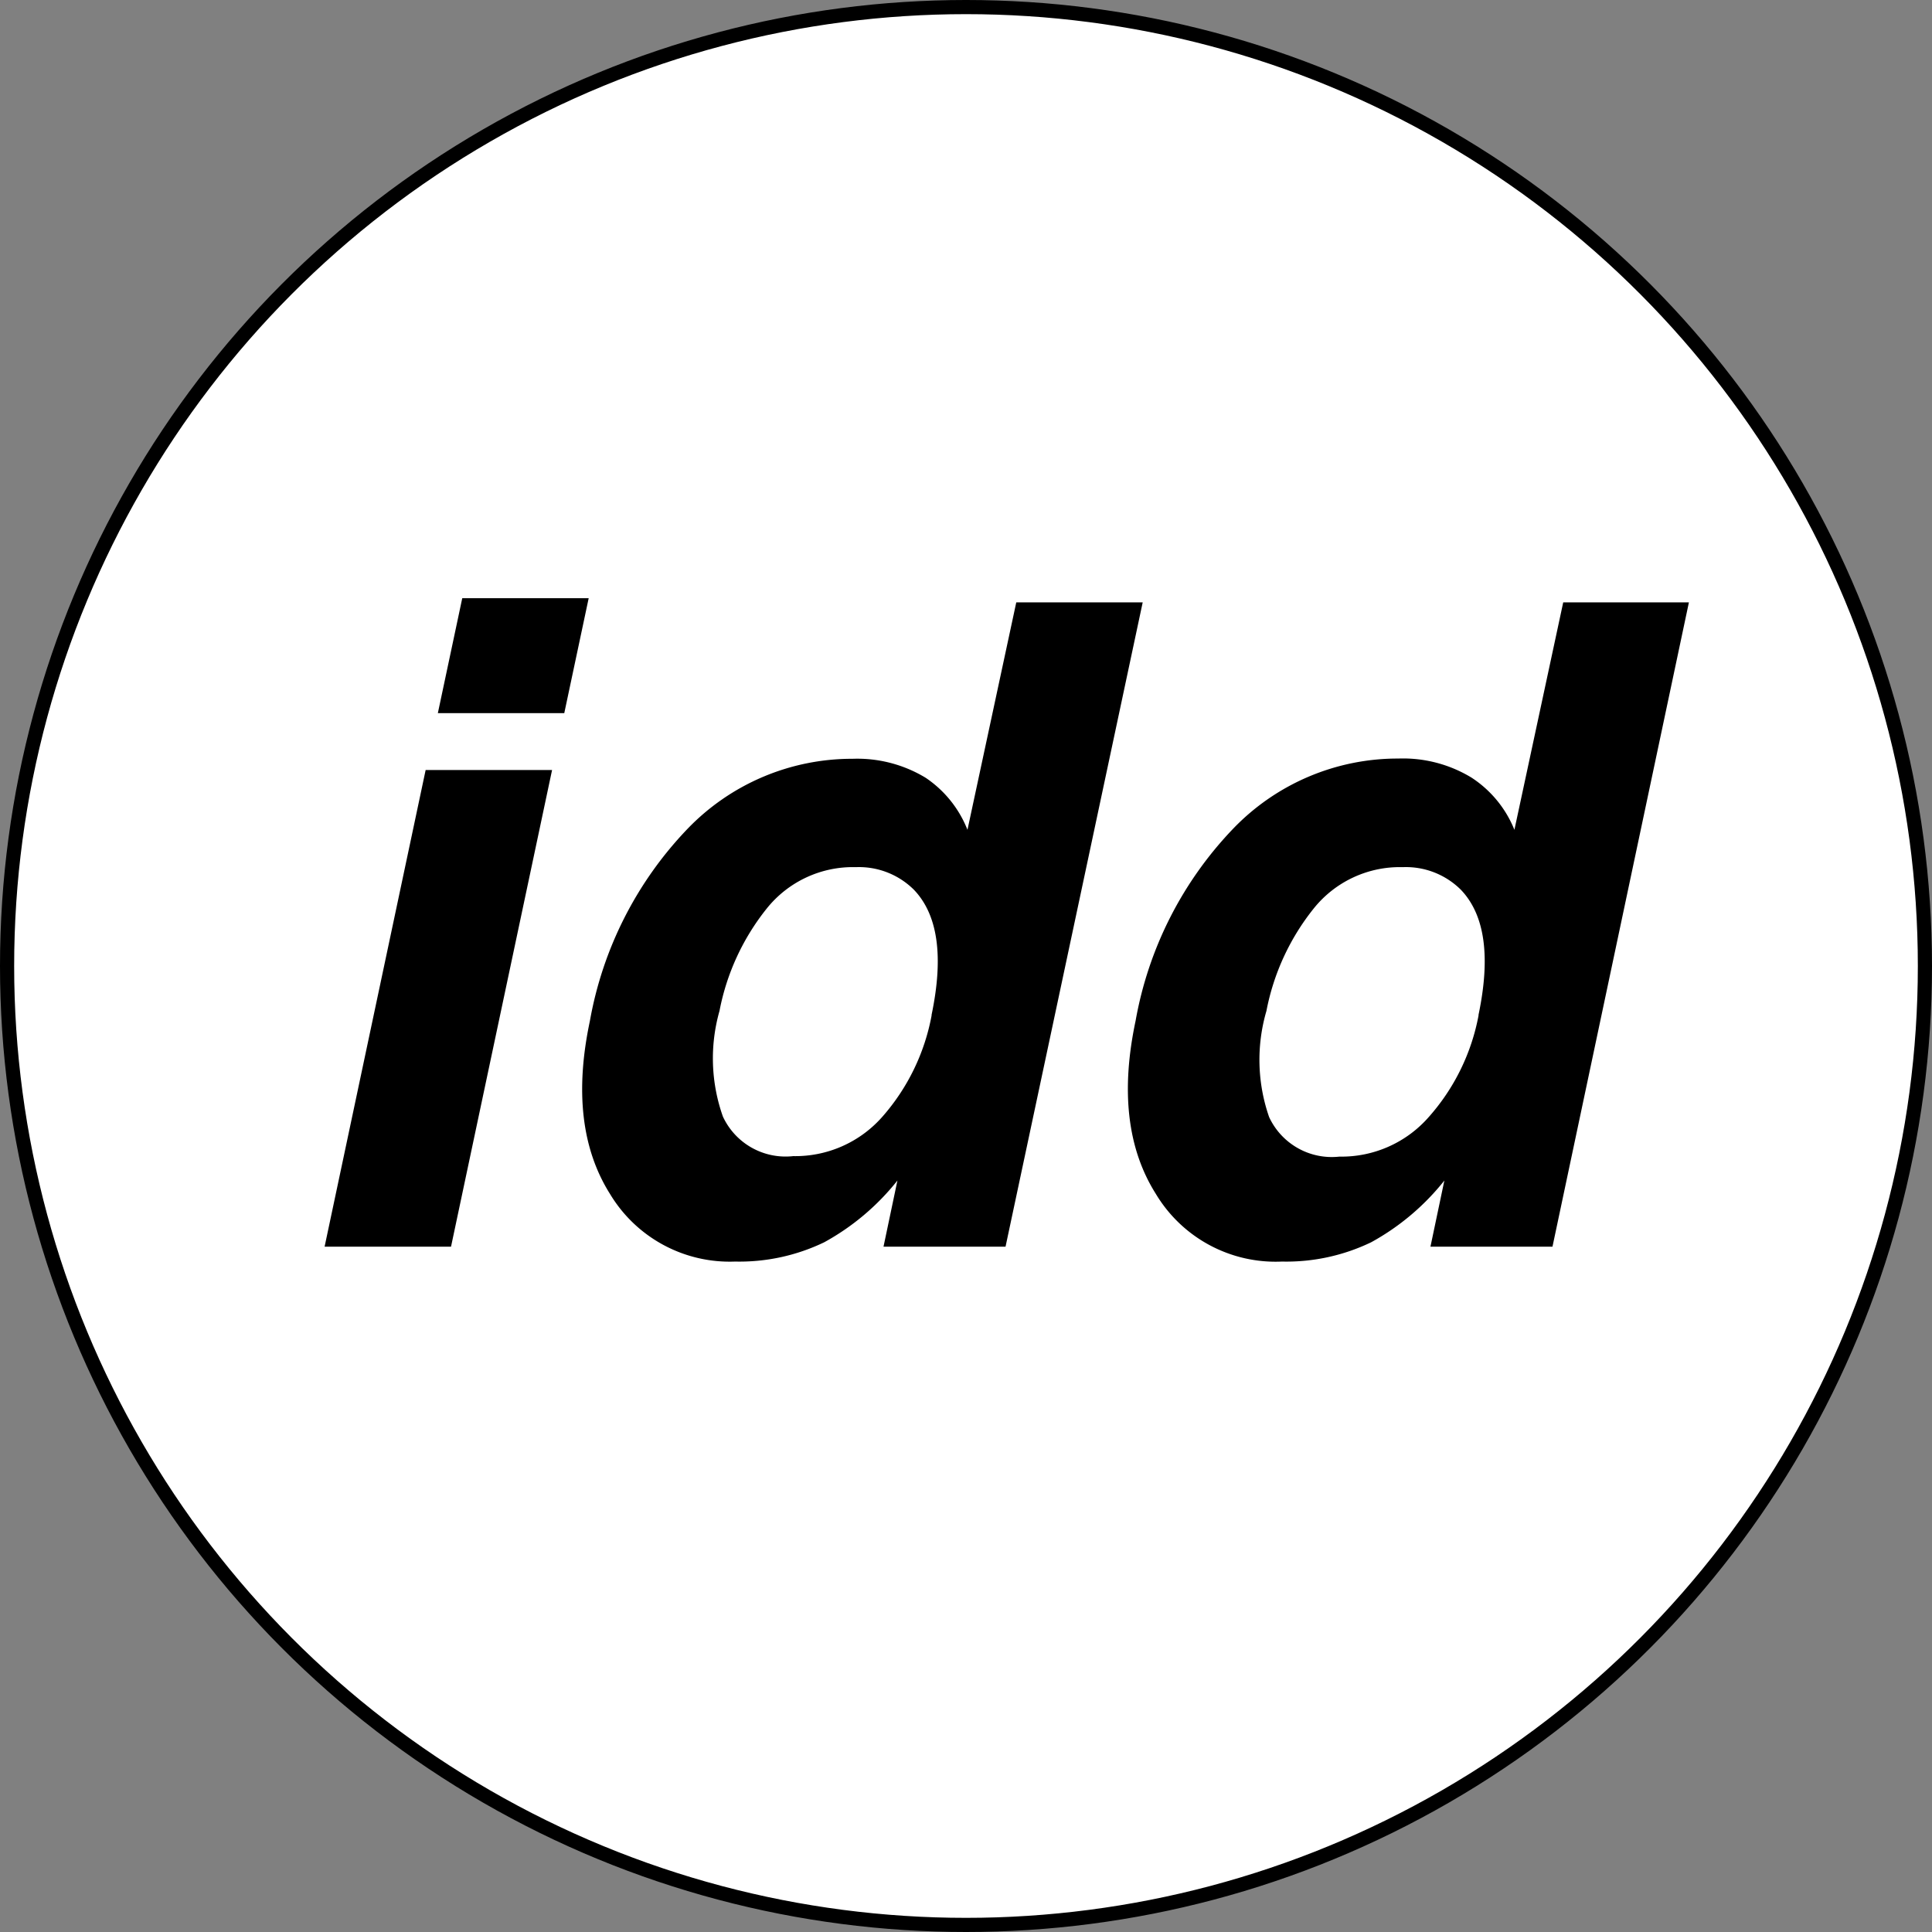 <svg xmlns="http://www.w3.org/2000/svg" viewBox="0 0 79.16 79.16"><rect x="0" y="0" width="79.16" height="79.16" fill="#808080" stroke="none"/><defs><style>.cls-1{fill:#fff;stroke:#000;stroke-miterlimit:10;stroke-width:0.58px;}</style></defs><title>idd-btn</title><g id="レイヤー_2" data-name="レイヤー 2"><g id="_6p" data-name="6p"><circle class="cls-1" cx="39.58" cy="39.58" r="39.29"/><path d="M17.44,31.55h5.18L18.48,51.08H13.3Zm5.68-2.33H17.94l1-4.71h5.18Z"/><path d="M39.64,34l2-9.32h5.18L41.2,51.08h-5l.57-2.71a9.9,9.9,0,0,1-3,2.53,8,8,0,0,1-3.65.79A5.72,5.72,0,0,1,25,48.93q-1.75-2.77-.83-7.1a15.21,15.21,0,0,1,4-7.87,9.35,9.35,0,0,1,6.76-2.87,5.4,5.4,0,0,1,3,.78A4.6,4.6,0,0,1,39.64,34Zm-1.47,7.58q.75-3.58-.72-5.12a3.19,3.19,0,0,0-2.38-.93,4.52,4.52,0,0,0-3.65,1.69,9.6,9.6,0,0,0-1.94,4.2,7.13,7.13,0,0,0,.14,4.33,2.83,2.83,0,0,0,2.88,1.62,4.75,4.75,0,0,0,3.65-1.61A8.67,8.67,0,0,0,38.17,41.61Z"/><path d="M62.05,34l2-9.32H69.2L63.61,51.08h-5l.57-2.71a9.9,9.9,0,0,1-3,2.53,8,8,0,0,1-3.65.79,5.72,5.72,0,0,1-5.17-2.77q-1.75-2.77-.83-7.1a15.21,15.21,0,0,1,4-7.87,9.35,9.35,0,0,1,6.76-2.87,5.4,5.4,0,0,1,3,.78A4.6,4.6,0,0,1,62.05,34Zm-1.47,7.58q.75-3.58-.72-5.12a3.19,3.19,0,0,0-2.38-.93,4.52,4.52,0,0,0-3.65,1.69,9.6,9.6,0,0,0-1.94,4.2A7.13,7.13,0,0,0,52,45.77a2.83,2.83,0,0,0,2.88,1.62,4.75,4.75,0,0,0,3.65-1.61A8.67,8.67,0,0,0,60.58,41.61Z"/></g></g></svg>